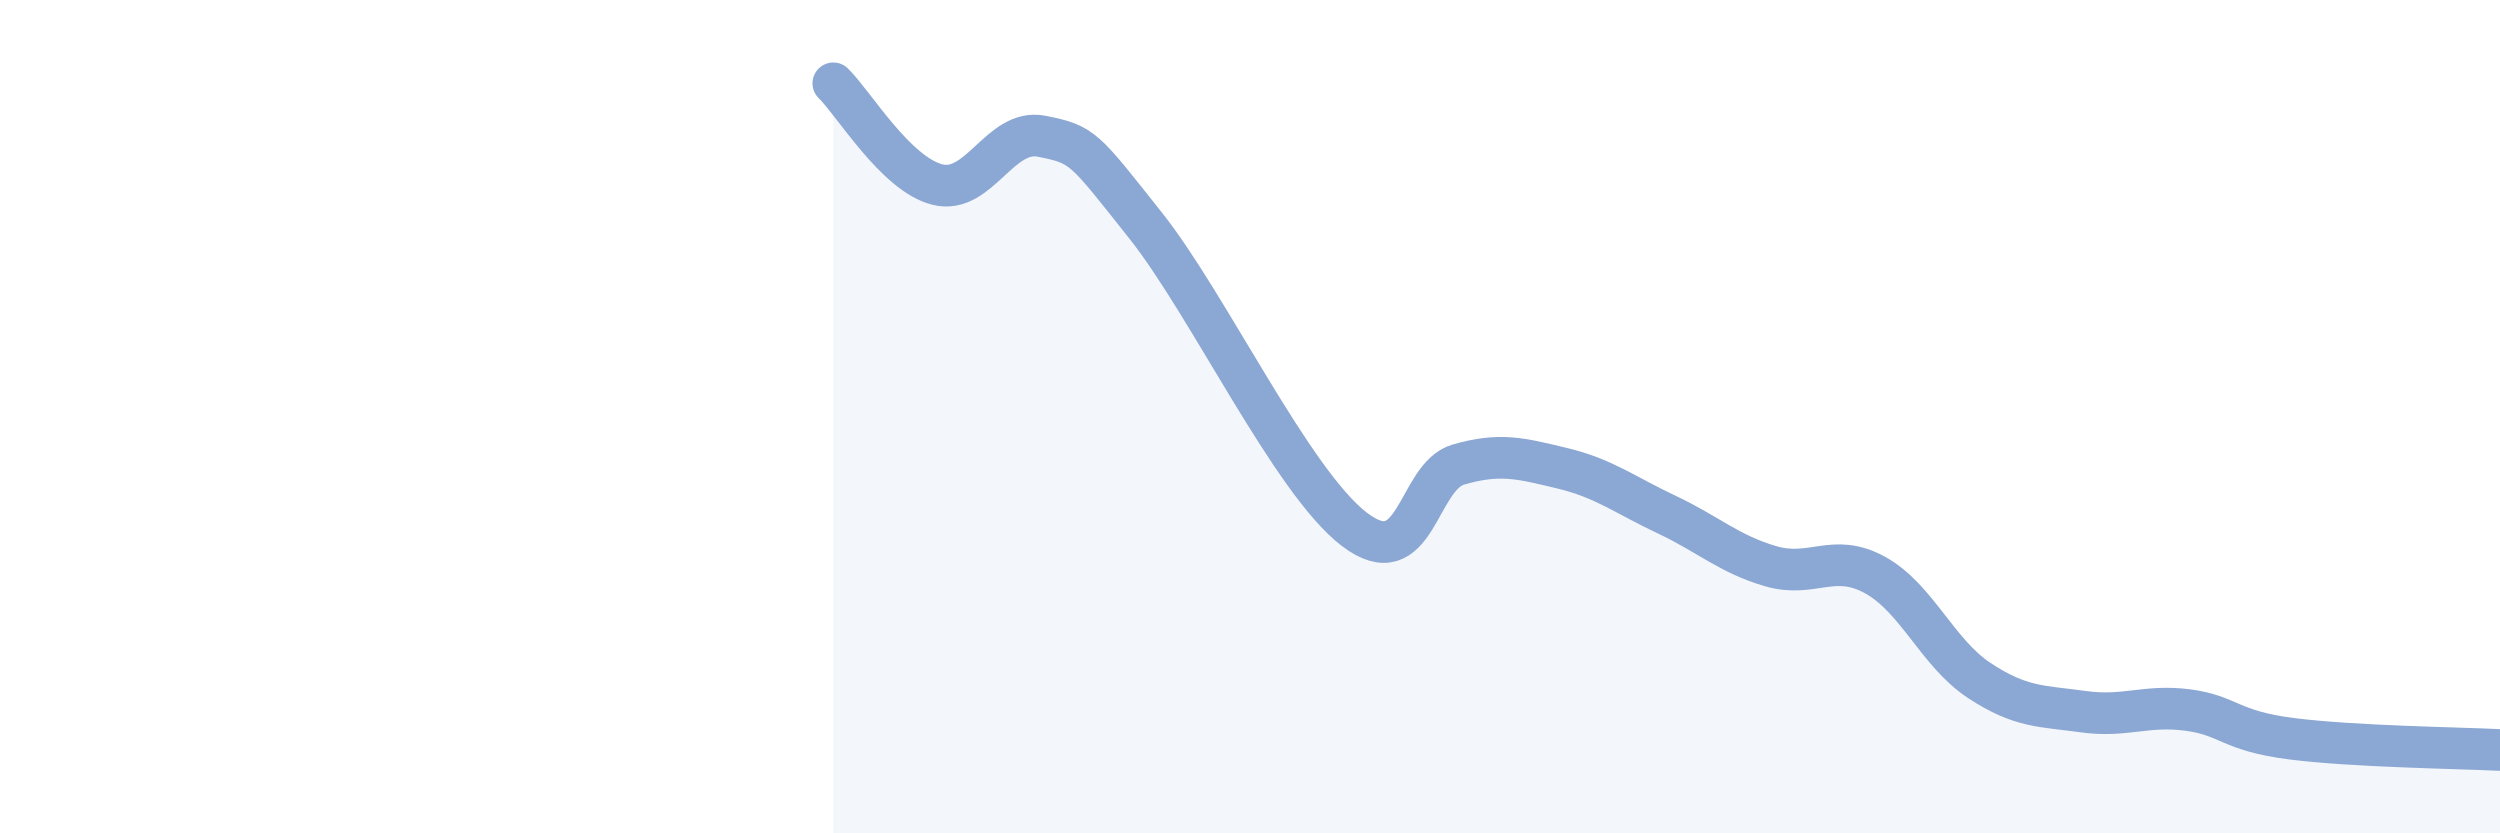 
    <svg width="60" height="20" viewBox="0 0 60 20" xmlns="http://www.w3.org/2000/svg">
      <path
        d="M 20,2 C 20.5,2.49 21.5,4.18 22.5,4.43 C 23.5,4.68 24,3.07 25,3.27 C 26,3.47 26,3.53 27.5,5.42 C 29,7.31 31,11.55 32.5,12.7 C 34,13.85 34,11.44 35,11.15 C 36,10.86 36.5,11 37.5,11.24 C 38.5,11.48 39,11.88 40,12.35 C 41,12.82 41.5,13.3 42.5,13.59 C 43.5,13.88 44,13.25 45,13.8 C 46,14.35 46.5,15.67 47.5,16.33 C 48.5,16.99 49,16.94 50,17.08 C 51,17.22 51.5,16.91 52.5,17.04 C 53.5,17.17 53.5,17.54 55,17.73 C 56.5,17.92 59,17.95 60,18L60 20L20 20Z"
        fill="#8ba7d3"
        opacity="0.1"
        stroke-linecap="round"
        stroke-linejoin="round"
      />
      <path
        d="M 20,2 C 20.5,2.49 21.5,4.18 22.5,4.43 C 23.5,4.68 24,3.07 25,3.27 C 26,3.47 26,3.53 27.5,5.42 C 29,7.31 31,11.55 32.5,12.7 C 34,13.85 34,11.44 35,11.15 C 36,10.86 36.5,11 37.5,11.24 C 38.5,11.48 39,11.88 40,12.35 C 41,12.82 41.5,13.3 42.5,13.59 C 43.5,13.88 44,13.25 45,13.8 C 46,14.35 46.5,15.67 47.5,16.33 C 48.5,16.99 49,16.94 50,17.08 C 51,17.22 51.5,16.91 52.5,17.04 C 53.5,17.17 53.5,17.54 55,17.73 C 56.5,17.92 59,17.95 60,18"
        stroke="#8ba7d3"
        stroke-width="1"
        fill="none"
        stroke-linecap="round"
        stroke-linejoin="round"
      />
    </svg>
  